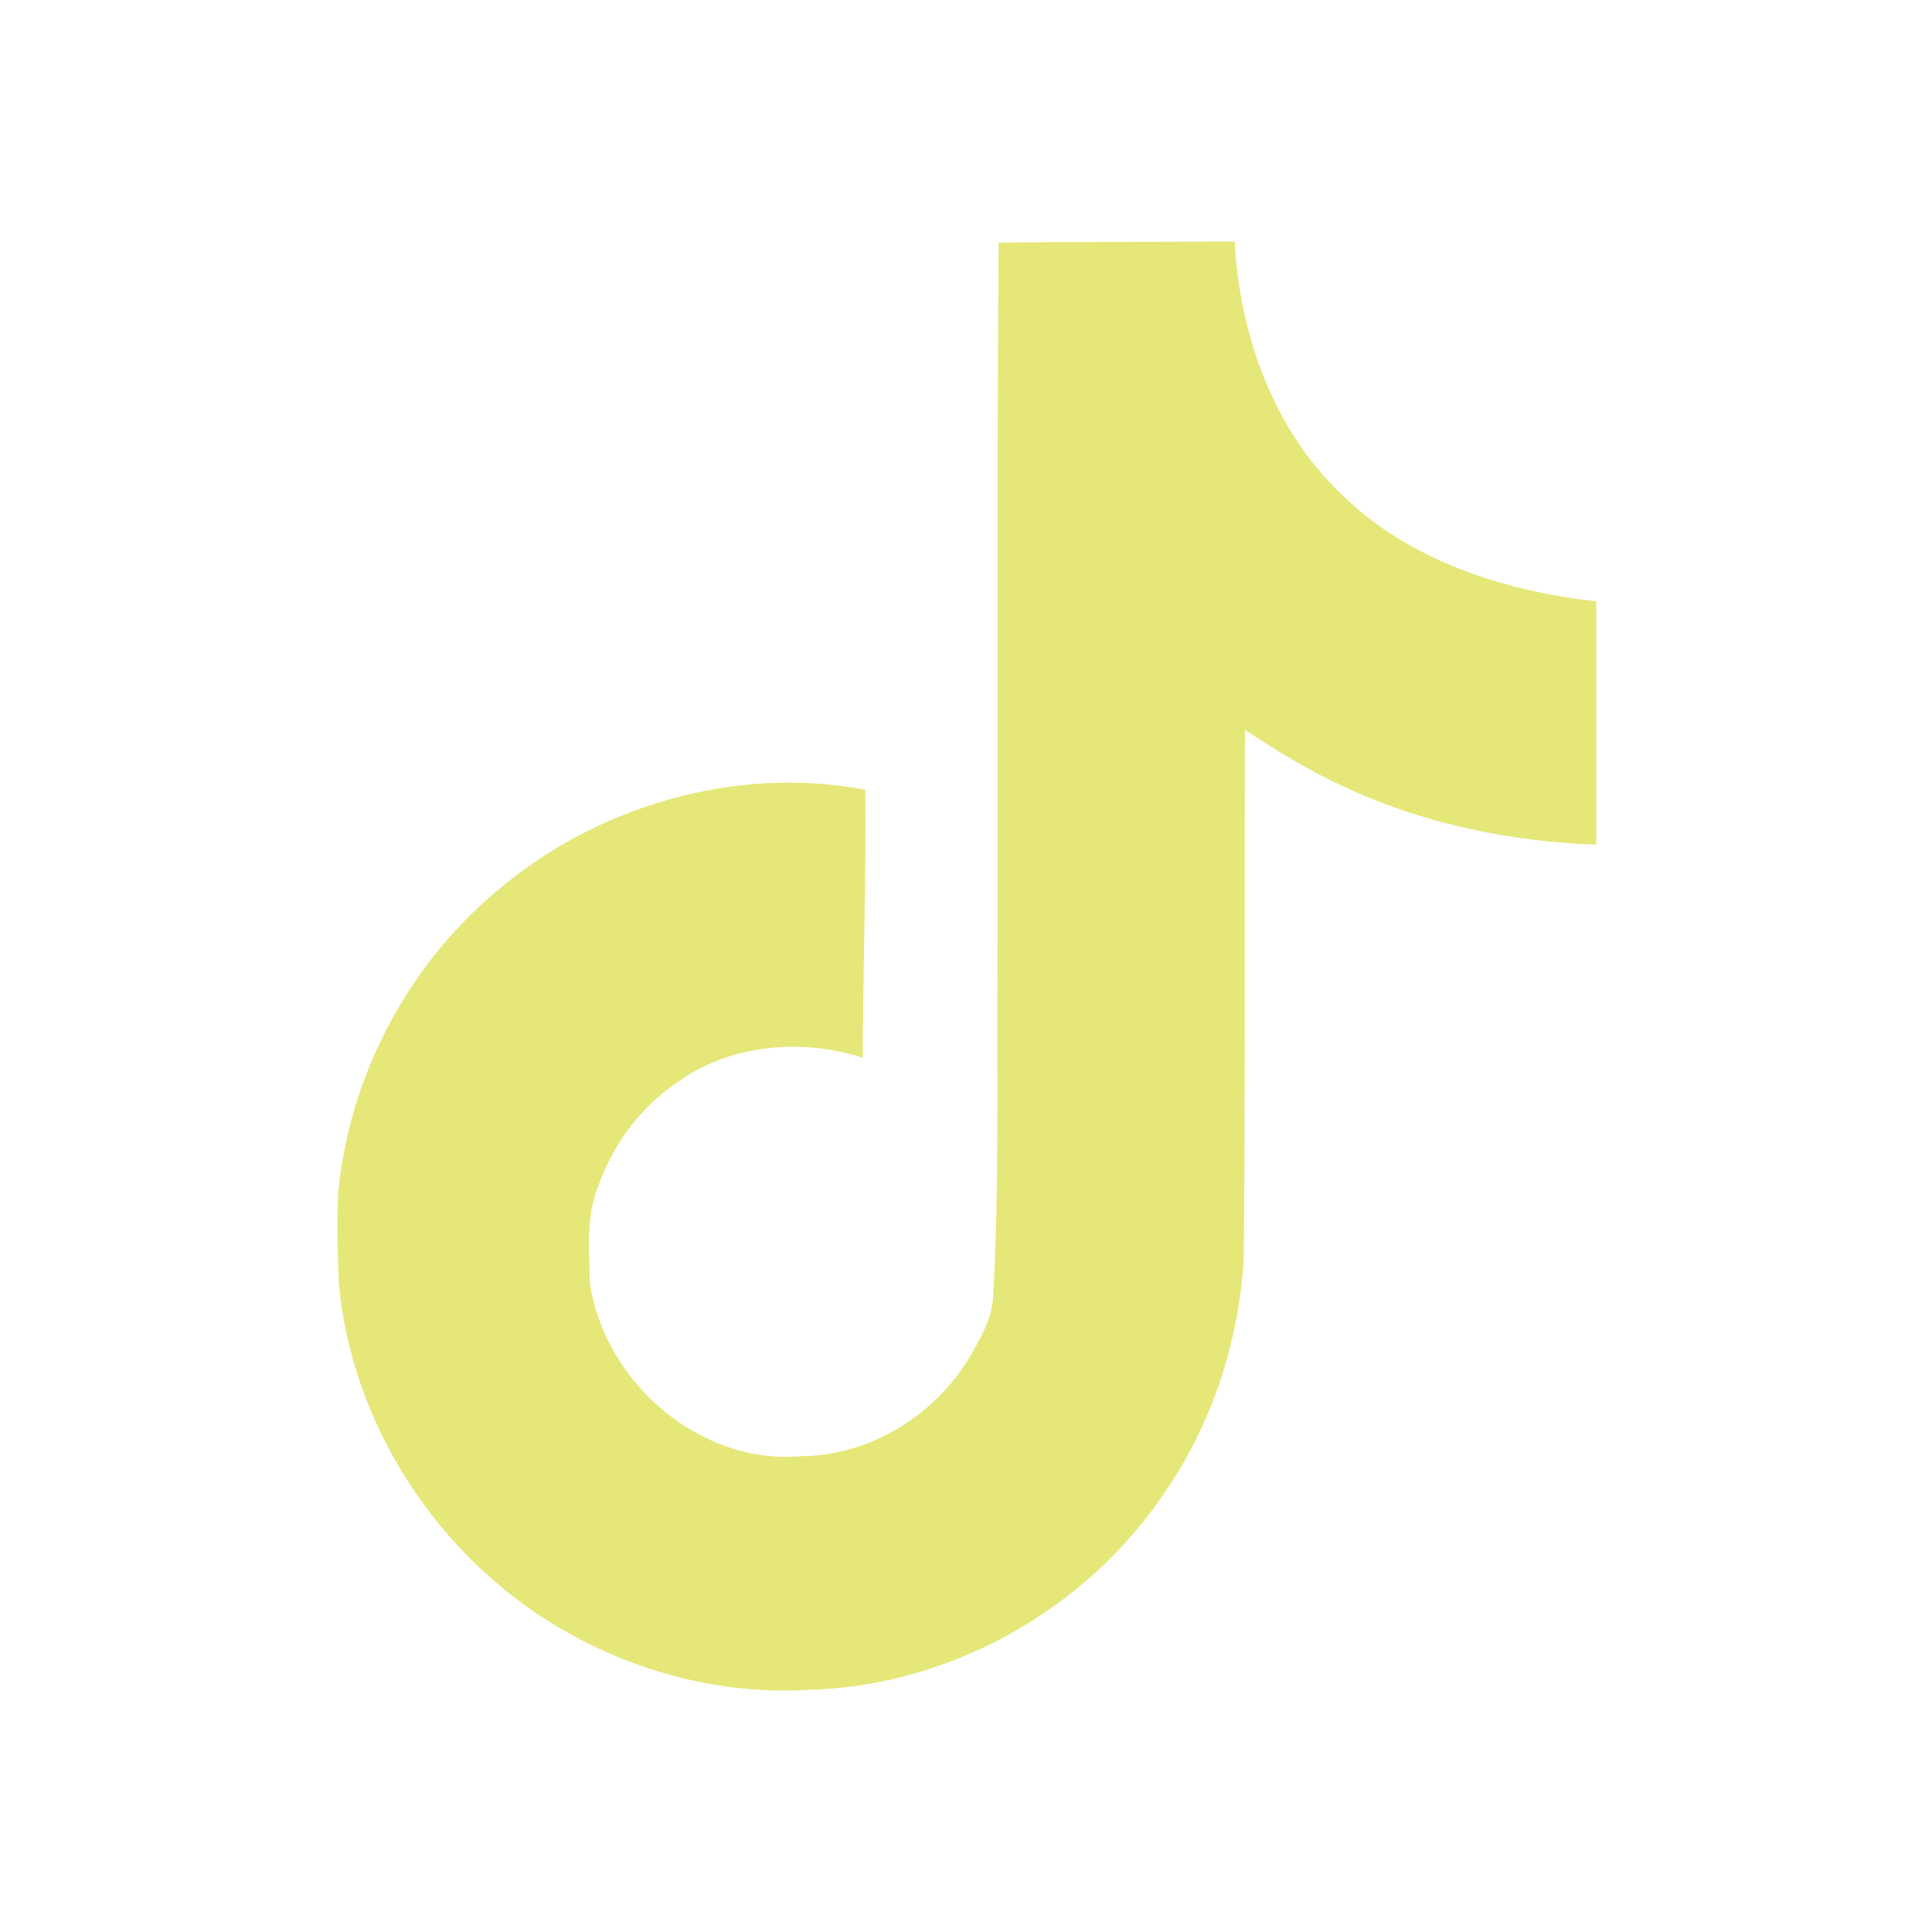 <?xml version="1.0" encoding="UTF-8"?>
<svg xmlns="http://www.w3.org/2000/svg" width="25" height="25" viewBox="0 0 25 25" fill="none">
  <path fill-rule="evenodd" clip-rule="evenodd" d="M12.922 3.141C13.946 3.125 14.961 3.133 15.977 3.125C16.039 4.32 16.469 5.539 17.344 6.383C18.219 7.25 19.453 7.648 20.656 7.781V10.93C19.531 10.89 18.398 10.656 17.375 10.172C16.93 9.969 16.516 9.711 16.11 9.445C16.102 11.726 16.117 14.008 16.094 16.281C16.031 17.375 15.672 18.461 15.039 19.359C14.016 20.859 12.243 21.836 10.422 21.867C9.305 21.929 8.188 21.625 7.235 21.062C5.657 20.133 4.548 18.43 4.384 16.601C4.368 16.211 4.36 15.82 4.376 15.437C4.516 13.953 5.251 12.531 6.391 11.562C7.688 10.437 9.5 9.898 11.196 10.219C11.211 11.375 11.165 12.531 11.165 13.687C10.391 13.437 9.485 13.508 8.805 13.976C8.313 14.297 7.938 14.789 7.743 15.344C7.579 15.742 7.626 16.18 7.633 16.601C7.821 17.883 9.055 18.961 10.368 18.843C11.243 18.836 12.079 18.328 12.532 17.586C12.68 17.328 12.844 17.062 12.852 16.758C12.93 15.359 12.899 13.969 12.907 12.57C12.914 9.422 12.899 6.281 12.922 3.141Z" fill="#E5E779"></path>
</svg>
